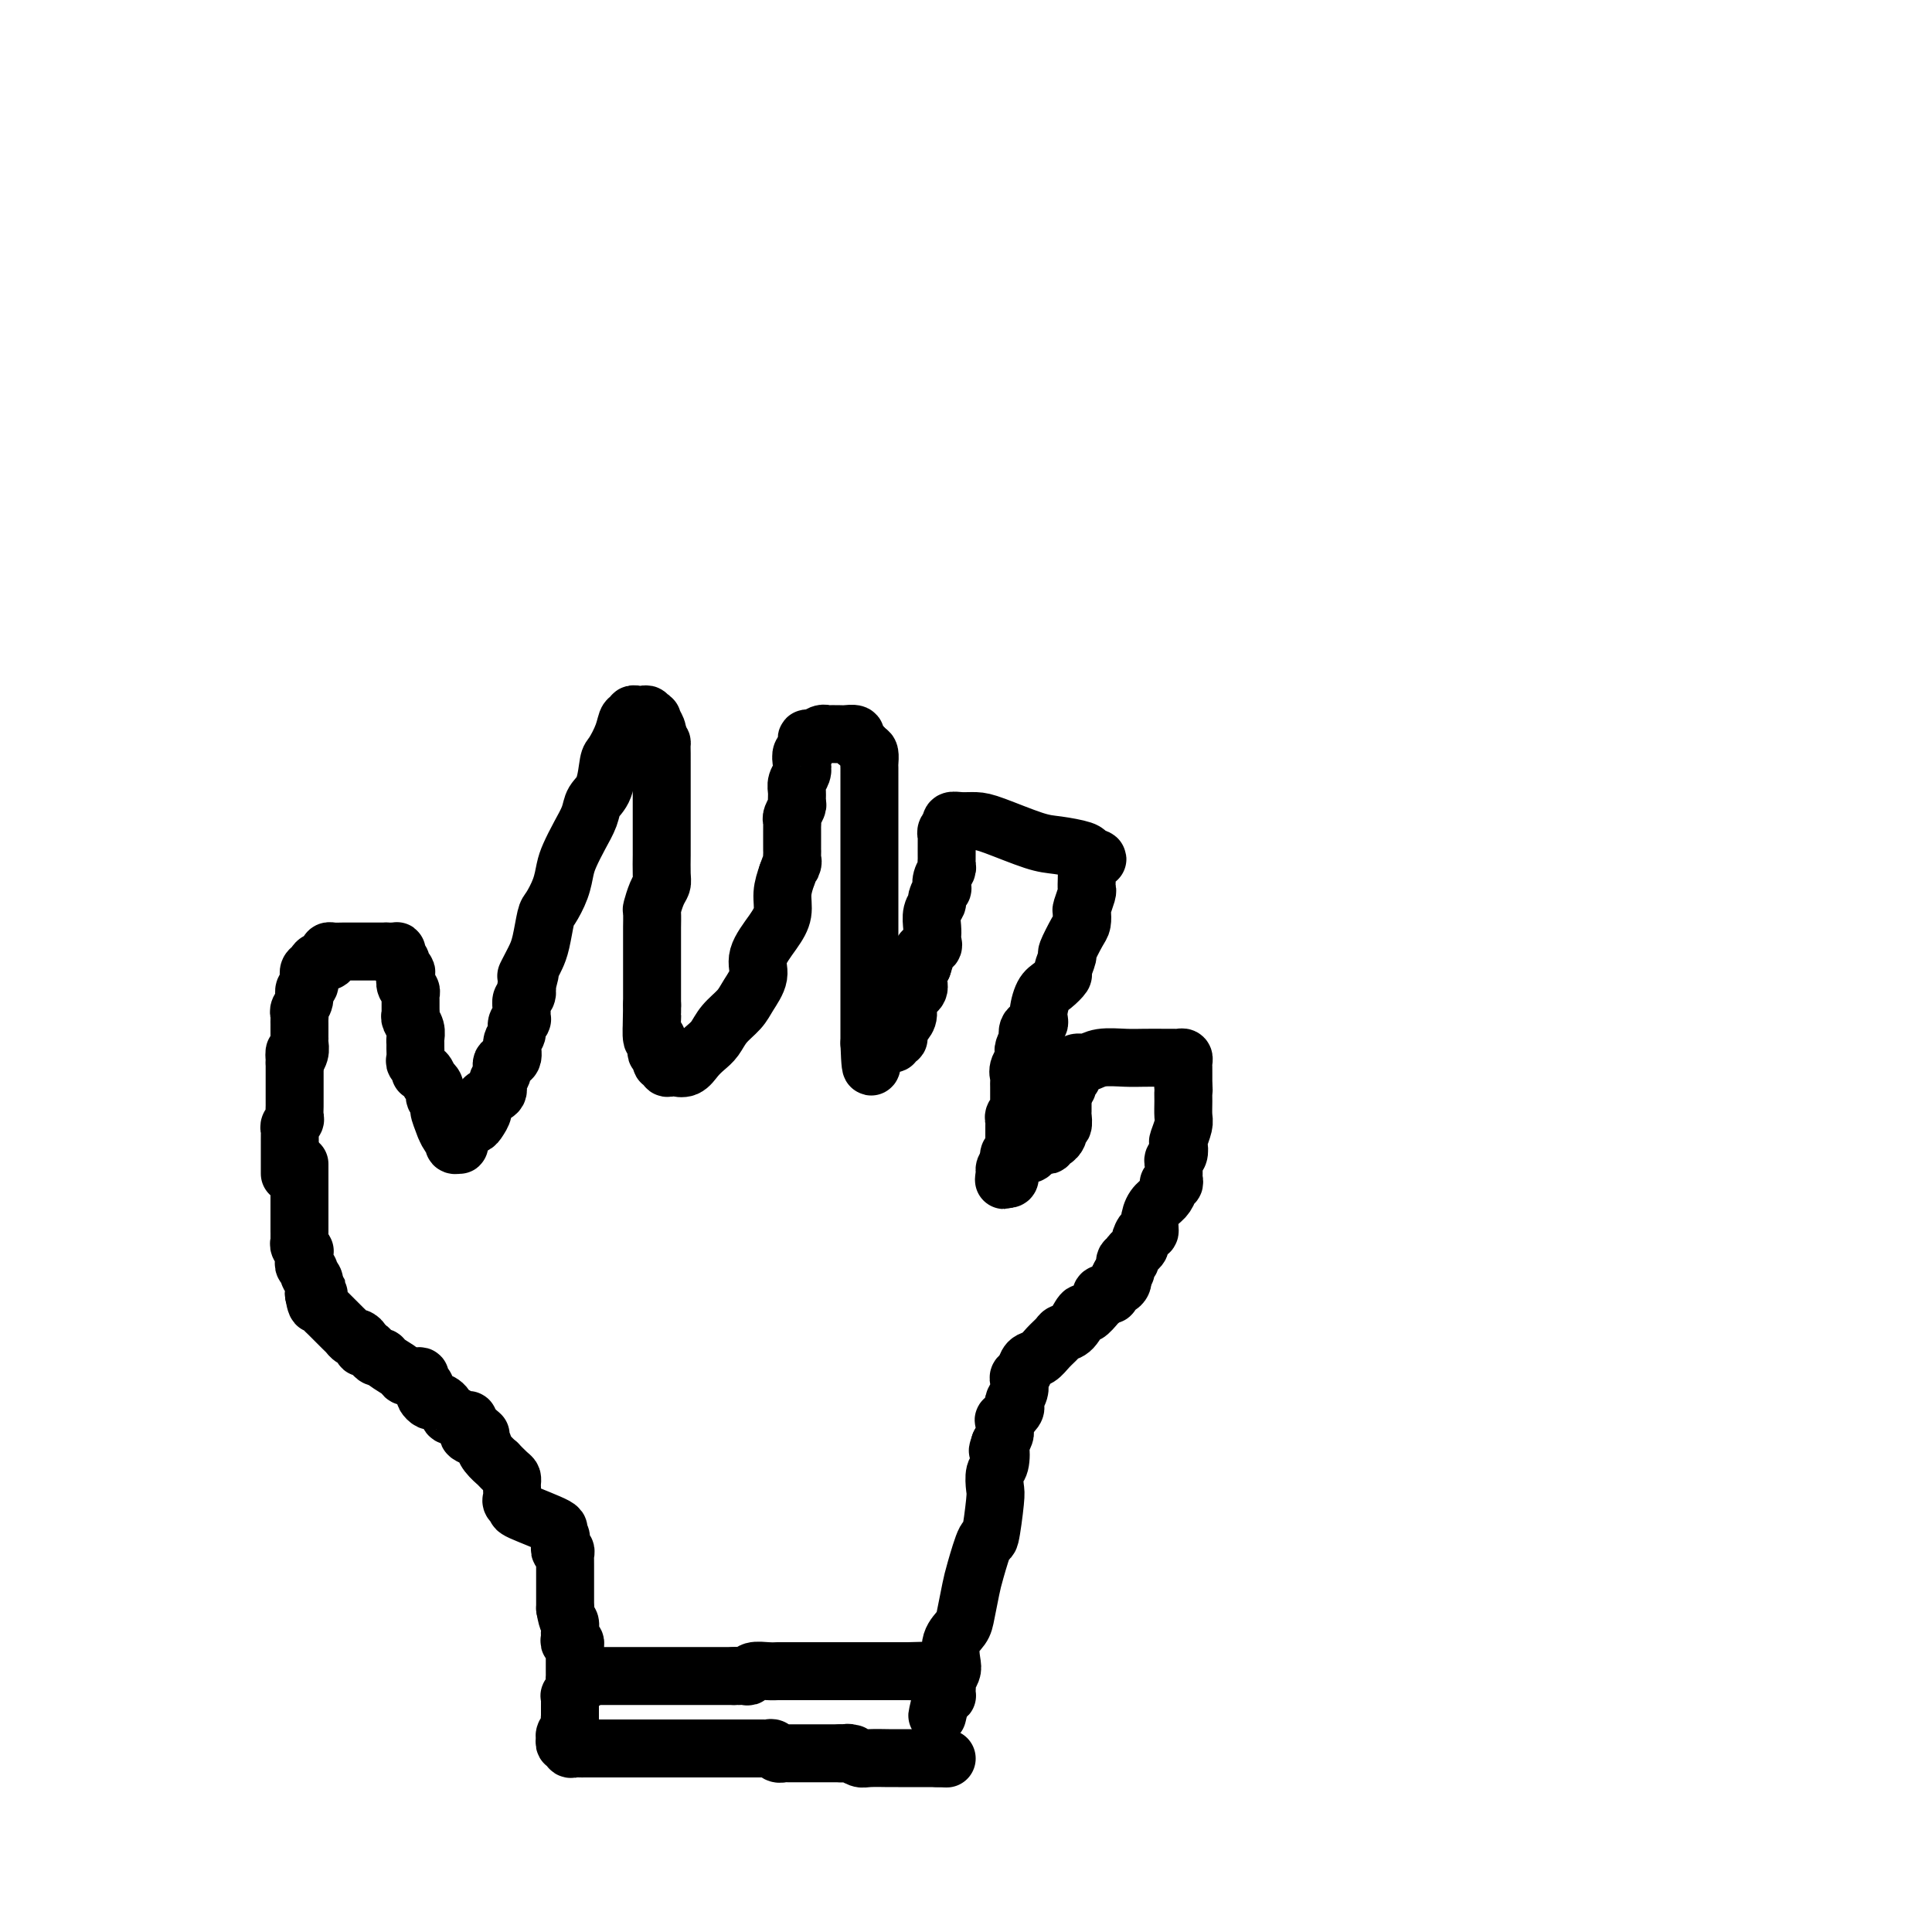 <svg viewBox='0 0 400 400' version='1.1' xmlns='http://www.w3.org/2000/svg' xmlns:xlink='http://www.w3.org/1999/xlink'><g fill='none' stroke='#000000' stroke-width='12' stroke-linecap='round' stroke-linejoin='round'><path d='M62,241c0.000,0.334 0.000,0.668 0,1c-0.000,0.332 -0.000,0.663 0,1c0.000,0.337 0.000,0.682 0,1c-0.000,0.318 -0.000,0.610 0,1c0.000,0.390 0.000,0.878 0,1c-0.000,0.122 -0.000,-0.122 0,0c0.000,0.122 0.000,0.610 0,1c-0.000,0.390 -0.000,0.682 0,1c0.000,0.318 0.000,0.661 0,1c-0.000,0.339 -0.000,0.673 0,1c0.000,0.327 0.000,0.647 0,1c-0.000,0.353 -0.000,0.739 0,1c0.000,0.261 0.000,0.399 0,1c-0.000,0.601 -0.001,1.666 0,2c0.001,0.334 0.004,-0.064 0,0c-0.004,0.064 -0.015,0.591 0,1c0.015,0.409 0.057,0.701 0,1c-0.057,0.299 -0.211,0.605 0,1c0.211,0.395 0.788,0.879 1,1c0.212,0.121 0.061,-0.122 0,0c-0.061,0.122 -0.031,0.610 0,1c0.031,0.390 0.065,0.681 0,1c-0.065,0.319 -0.228,0.667 0,1c0.228,0.333 0.846,0.653 1,1c0.154,0.347 -0.154,0.722 0,1c0.154,0.278 0.772,0.459 1,1c0.228,0.541 0.065,1.440 0,2c-0.065,0.560 -0.033,0.780 0,1'/><path d='M65,268c0.706,4.148 0.970,1.017 1,0c0.030,-1.017 -0.175,0.080 0,1c0.175,0.920 0.729,1.662 1,2c0.271,0.338 0.257,0.272 1,1c0.743,0.728 2.241,2.250 3,3c0.759,0.750 0.777,0.727 1,1c0.223,0.273 0.651,0.843 1,1c0.349,0.157 0.618,-0.099 1,0c0.382,0.099 0.876,0.552 1,1c0.124,0.448 -0.121,0.890 0,1c0.121,0.110 0.608,-0.112 1,0c0.392,0.112 0.690,0.558 1,1c0.310,0.442 0.631,0.878 1,1c0.369,0.122 0.785,-0.072 1,0c0.215,0.072 0.230,0.411 1,1c0.770,0.589 2.296,1.429 3,2c0.704,0.571 0.585,0.874 1,1c0.415,0.126 1.365,0.075 2,0c0.635,-0.075 0.954,-0.175 1,0c0.046,0.175 -0.181,0.625 0,1c0.181,0.375 0.768,0.674 1,1c0.232,0.326 0.107,0.677 0,1c-0.107,0.323 -0.197,0.616 0,1c0.197,0.384 0.682,0.858 1,1c0.318,0.142 0.470,-0.049 1,0c0.530,0.049 1.438,0.338 2,1c0.562,0.662 0.778,1.697 1,2c0.222,0.303 0.451,-0.125 1,0c0.549,0.125 1.417,0.803 2,1c0.583,0.197 0.881,-0.087 1,0c0.119,0.087 0.060,0.543 0,1'/><path d='M97,295c4.943,4.129 1.300,0.951 0,0c-1.300,-0.951 -0.256,0.325 0,1c0.256,0.675 -0.277,0.749 0,1c0.277,0.251 1.365,0.678 2,1c0.635,0.322 0.818,0.538 1,1c0.182,0.462 0.364,1.170 1,2c0.636,0.830 1.726,1.781 2,2c0.274,0.219 -0.266,-0.293 0,0c0.266,0.293 1.340,1.392 2,2c0.660,0.608 0.908,0.726 1,1c0.092,0.274 0.029,0.704 0,1c-0.029,0.296 -0.025,0.459 0,1c0.025,0.541 0.072,1.462 0,2c-0.072,0.538 -0.262,0.693 0,1c0.262,0.307 0.978,0.765 1,1c0.022,0.235 -0.649,0.248 1,1c1.649,0.752 5.619,2.243 7,3c1.381,0.757 0.173,0.781 0,1c-0.173,0.219 0.690,0.632 1,1c0.310,0.368 0.069,0.690 0,1c-0.069,0.310 0.034,0.608 0,1c-0.034,0.392 -0.205,0.878 0,1c0.205,0.122 0.787,-0.120 1,0c0.213,0.120 0.057,0.602 0,1c-0.057,0.398 -0.015,0.711 0,1c0.015,0.289 0.004,0.552 0,1c-0.004,0.448 -0.001,1.079 0,2c0.001,0.921 0.000,2.133 0,3c-0.000,0.867 -0.000,1.391 0,2c0.000,0.609 0.000,1.305 0,2'/><path d='M117,333c0.536,3.185 0.875,2.647 1,3c0.125,0.353 0.037,1.596 0,2c-0.037,0.404 -0.024,-0.032 0,0c0.024,0.032 0.059,0.533 0,1c-0.059,0.467 -0.212,0.900 0,1c0.212,0.100 0.789,-0.132 1,0c0.211,0.132 0.057,0.627 0,1c-0.057,0.373 -0.015,0.625 0,1c0.015,0.375 0.004,0.874 0,1c-0.004,0.126 -0.001,-0.120 0,0c0.001,0.120 0.000,0.606 0,1c-0.000,0.394 -0.000,0.697 0,1c0.000,0.303 0.001,0.605 0,1c-0.001,0.395 -0.004,0.884 0,1c0.004,0.116 0.015,-0.142 0,0c-0.015,0.142 -0.057,0.682 0,1c0.057,0.318 0.211,0.414 0,1c-0.211,0.586 -0.789,1.663 -1,2c-0.211,0.337 -0.057,-0.064 0,0c0.057,0.064 0.015,0.595 0,1c-0.015,0.405 -0.004,0.686 0,1c0.004,0.314 0.001,0.661 0,1c-0.001,0.339 -0.000,0.668 0,1c0.000,0.332 0.000,0.666 0,1'/><path d='M118,356c0.159,3.511 0.057,0.787 0,0c-0.057,-0.787 -0.067,0.362 0,1c0.067,0.638 0.213,0.763 0,1c-0.213,0.237 -0.785,0.584 -1,1c-0.215,0.416 -0.072,0.900 0,1c0.072,0.100 0.075,-0.183 0,0c-0.075,0.183 -0.227,0.834 0,1c0.227,0.166 0.834,-0.152 1,0c0.166,0.152 -0.110,0.773 0,1c0.110,0.227 0.607,0.061 1,0c0.393,-0.061 0.684,-0.017 1,0c0.316,0.017 0.658,0.009 1,0'/><path d='M121,362c0.514,0.000 0.299,0.000 1,0c0.701,0.000 2.316,0.000 3,0c0.684,-0.000 0.435,0.000 1,0c0.565,0.000 1.944,0.000 3,0c1.056,0.000 1.788,0.000 2,0c0.212,0.000 -0.097,0.000 0,0c0.097,0.000 0.600,-0.000 1,0c0.400,0.000 0.699,0.000 1,0c0.301,0.000 0.605,-0.000 1,0c0.395,0.000 0.879,0.000 1,0c0.121,0.000 -0.123,0.000 0,0c0.123,0.000 0.611,0.000 1,0c0.389,0.000 0.678,-0.000 1,0c0.322,0.000 0.678,0.000 1,0c0.322,0.000 0.611,0.000 1,0c0.389,0.000 0.877,0.000 1,0c0.123,0.000 -0.121,0.000 0,0c0.121,0.000 0.606,0.000 1,0c0.394,0.000 0.697,0.000 1,0c0.303,0.000 0.606,0.000 1,0c0.394,0.000 0.879,0.000 1,0c0.121,0.000 -0.122,0.000 0,0c0.122,0.000 0.610,0.000 1,0c0.390,0.000 0.682,0.000 1,0c0.318,0.000 0.662,0.000 1,0c0.338,0.000 0.669,0.000 1,0'/><path d='M148,362c4.521,-0.000 2.325,-0.000 2,0c-0.325,0.000 1.222,0.000 2,0c0.778,-0.000 0.787,-0.000 1,0c0.213,0.000 0.631,0.000 1,0c0.369,-0.000 0.690,-0.000 1,0c0.310,0.000 0.608,0.000 1,0c0.392,-0.000 0.879,-0.001 1,0c0.121,0.001 -0.123,0.004 0,0c0.123,-0.004 0.611,-0.015 1,0c0.389,0.015 0.677,0.057 1,0c0.323,-0.057 0.682,-0.211 1,0c0.318,0.211 0.596,0.789 1,1c0.404,0.211 0.935,0.057 1,0c0.065,-0.057 -0.337,-0.015 0,0c0.337,0.015 1.414,0.004 2,0c0.586,-0.004 0.682,-0.001 1,0c0.318,0.001 0.859,0.000 1,0c0.141,-0.000 -0.117,-0.000 0,0c0.117,0.000 0.610,0.000 1,0c0.390,-0.000 0.678,-0.000 1,0c0.322,0.000 0.678,0.000 1,0c0.322,-0.000 0.611,-0.000 1,0c0.389,0.000 0.878,0.000 1,0c0.122,-0.000 -0.122,-0.000 0,0c0.122,0.000 0.610,0.000 1,0c0.390,-0.000 0.683,-0.000 1,0c0.317,0.000 0.659,0.000 1,0'/><path d='M174,363c4.257,0.150 1.901,0.026 1,0c-0.901,-0.026 -0.346,0.046 0,0c0.346,-0.046 0.484,-0.208 1,0c0.516,0.208 1.409,0.788 2,1c0.591,0.212 0.879,0.057 2,0c1.121,-0.057 3.075,-0.015 4,0c0.925,0.015 0.821,0.004 1,0c0.179,-0.004 0.639,-0.001 1,0c0.361,0.001 0.621,0.000 1,0c0.379,-0.000 0.875,-0.000 1,0c0.125,0.000 -0.121,0.000 0,0c0.121,-0.000 0.611,-0.000 1,0c0.389,0.000 0.678,0.000 1,0c0.322,-0.000 0.677,-0.000 1,0c0.323,0.000 0.612,0.000 1,0c0.388,-0.000 0.874,-0.000 1,0c0.126,0.000 -0.107,0.000 0,0c0.107,-0.000 0.553,-0.000 1,0'/><path d='M194,364c3.333,0.156 1.667,0.044 1,0c-0.667,-0.044 -0.333,-0.022 0,0'/><path d='M60,243c0.000,-0.336 0.000,-0.672 0,-1c-0.000,-0.328 -0.000,-0.647 0,-1c0.000,-0.353 0.000,-0.738 0,-1c-0.000,-0.262 -0.000,-0.399 0,-1c0.000,-0.601 0.000,-1.667 0,-2c-0.000,-0.333 -0.001,0.065 0,0c0.001,-0.065 0.004,-0.595 0,-1c-0.004,-0.405 -0.015,-0.685 0,-1c0.015,-0.315 0.057,-0.666 0,-1c-0.057,-0.334 -0.211,-0.653 0,-1c0.211,-0.347 0.789,-0.723 1,-1c0.211,-0.277 0.057,-0.454 0,-1c-0.057,-0.546 -0.015,-1.460 0,-2c0.015,-0.540 0.004,-0.704 0,-1c-0.004,-0.296 -0.001,-0.724 0,-1c0.001,-0.276 0.000,-0.402 0,-1c-0.000,-0.598 -0.000,-1.669 0,-2c0.000,-0.331 0.000,0.076 0,0c-0.000,-0.076 -0.000,-0.636 0,-1c0.000,-0.364 0.000,-0.533 0,-1c-0.000,-0.467 -0.000,-1.234 0,-2'/><path d='M61,220c0.094,-3.752 -0.171,-1.631 0,-1c0.171,0.631 0.778,-0.226 1,-1c0.222,-0.774 0.060,-1.464 0,-2c-0.060,-0.536 -0.016,-0.917 0,-1c0.016,-0.083 0.004,0.133 0,0c-0.004,-0.133 -0.001,-0.613 0,-1c0.001,-0.387 -0.001,-0.680 0,-1c0.001,-0.320 0.004,-0.666 0,-1c-0.004,-0.334 -0.016,-0.657 0,-1c0.016,-0.343 0.061,-0.708 0,-1c-0.061,-0.292 -0.226,-0.512 0,-1c0.226,-0.488 0.845,-1.245 1,-2c0.155,-0.755 -0.154,-1.508 0,-2c0.154,-0.492 0.773,-0.723 1,-1c0.227,-0.277 0.064,-0.599 0,-1c-0.064,-0.401 -0.030,-0.882 0,-1c0.030,-0.118 0.054,0.127 0,0c-0.054,-0.127 -0.186,-0.625 0,-1c0.186,-0.375 0.690,-0.626 1,-1c0.310,-0.374 0.425,-0.871 1,-1c0.575,-0.129 1.610,0.109 2,0c0.390,-0.109 0.135,-0.565 0,-1c-0.135,-0.435 -0.149,-0.849 0,-1c0.149,-0.151 0.462,-0.041 1,0c0.538,0.041 1.299,0.011 2,0c0.701,-0.011 1.340,-0.003 2,0c0.660,0.003 1.342,0.001 2,0c0.658,-0.001 1.293,-0.000 2,0c0.707,0.000 1.488,0.000 2,0c0.512,-0.000 0.756,-0.000 1,0'/><path d='M80,197c2.023,-0.003 1.082,-0.012 1,0c-0.082,0.012 0.695,0.045 1,0c0.305,-0.045 0.138,-0.166 0,0c-0.138,0.166 -0.247,0.621 0,1c0.247,0.379 0.850,0.683 1,1c0.150,0.317 -0.152,0.648 0,1c0.152,0.352 0.759,0.724 1,1c0.241,0.276 0.117,0.454 0,1c-0.117,0.546 -0.228,1.459 0,2c0.228,0.541 0.793,0.708 1,1c0.207,0.292 0.054,0.707 0,1c-0.054,0.293 -0.011,0.462 0,1c0.011,0.538 -0.011,1.443 0,2c0.011,0.557 0.056,0.765 0,1c-0.056,0.235 -0.211,0.496 0,1c0.211,0.504 0.789,1.252 1,2c0.211,0.748 0.055,1.496 0,2c-0.055,0.504 -0.011,0.765 0,1c0.011,0.235 -0.012,0.446 0,1c0.012,0.554 0.058,1.453 0,2c-0.058,0.547 -0.222,0.743 0,1c0.222,0.257 0.829,0.576 1,1c0.171,0.424 -0.094,0.953 0,1c0.094,0.047 0.546,-0.387 1,0c0.454,0.387 0.909,1.595 1,2c0.091,0.405 -0.182,0.005 0,0c0.182,-0.005 0.818,0.383 1,1c0.182,0.617 -0.091,1.462 0,2c0.091,0.538 0.545,0.769 1,1'/><path d='M91,228c1.638,5.059 0.233,2.206 0,2c-0.233,-0.206 0.707,2.236 1,3c0.293,0.764 -0.061,-0.149 0,0c0.061,0.149 0.538,1.361 1,2c0.462,0.639 0.908,0.705 1,1c0.092,0.295 -0.169,0.818 0,1c0.169,0.182 0.770,0.021 1,0c0.230,-0.021 0.089,0.097 0,0c-0.089,-0.097 -0.125,-0.410 0,-1c0.125,-0.590 0.411,-1.457 1,-2c0.589,-0.543 1.480,-0.762 2,-1c0.520,-0.238 0.669,-0.497 1,-1c0.331,-0.503 0.844,-1.251 1,-2c0.156,-0.749 -0.045,-1.499 0,-2c0.045,-0.501 0.336,-0.754 1,-1c0.664,-0.246 1.703,-0.484 2,-1c0.297,-0.516 -0.146,-1.311 0,-2c0.146,-0.689 0.880,-1.273 1,-2c0.120,-0.727 -0.375,-1.599 0,-2c0.375,-0.401 1.621,-0.332 2,-1c0.379,-0.668 -0.109,-2.072 0,-3c0.109,-0.928 0.814,-1.379 1,-2c0.186,-0.621 -0.147,-1.413 0,-2c0.147,-0.587 0.775,-0.968 1,-1c0.225,-0.032 0.046,0.287 0,0c-0.046,-0.287 0.039,-1.180 0,-2c-0.039,-0.820 -0.203,-1.567 0,-2c0.203,-0.433 0.772,-0.552 1,-1c0.228,-0.448 0.114,-1.224 0,-2'/><path d='M109,204c1.499,-4.688 0.247,-2.409 0,-2c-0.247,0.409 0.510,-1.054 1,-2c0.490,-0.946 0.712,-1.375 1,-2c0.288,-0.625 0.641,-1.444 1,-3c0.359,-1.556 0.726,-3.847 1,-5c0.274,-1.153 0.457,-1.168 1,-2c0.543,-0.832 1.445,-2.480 2,-4c0.555,-1.520 0.764,-2.910 1,-4c0.236,-1.090 0.501,-1.878 1,-3c0.499,-1.122 1.233,-2.577 2,-4c0.767,-1.423 1.566,-2.813 2,-4c0.434,-1.187 0.501,-2.172 1,-3c0.499,-0.828 1.429,-1.497 2,-3c0.571,-1.503 0.784,-3.838 1,-5c0.216,-1.162 0.435,-1.152 1,-2c0.565,-0.848 1.475,-2.553 2,-4c0.525,-1.447 0.665,-2.636 1,-3c0.335,-0.364 0.864,0.098 1,0c0.136,-0.098 -0.122,-0.755 0,-1c0.122,-0.245 0.625,-0.079 1,0c0.375,0.079 0.621,0.072 1,0c0.379,-0.072 0.890,-0.209 1,0c0.110,0.209 -0.181,0.763 0,1c0.181,0.237 0.833,0.157 1,0c0.167,-0.157 -0.151,-0.393 0,0c0.151,0.393 0.771,1.413 1,2c0.229,0.587 0.065,0.739 0,1c-0.065,0.261 -0.033,0.630 0,1'/><path d='M136,153c1.155,0.754 1.041,0.639 1,1c-0.041,0.361 -0.011,1.199 0,2c0.011,0.801 0.003,1.565 0,2c-0.003,0.435 -0.001,0.539 0,1c0.001,0.461 0.000,1.277 0,2c-0.000,0.723 -0.000,1.351 0,2c0.000,0.649 -0.000,1.319 0,2c0.000,0.681 0.000,1.374 0,2c-0.000,0.626 -0.000,1.186 0,2c0.000,0.814 0.001,1.881 0,3c-0.001,1.119 -0.003,2.290 0,3c0.003,0.710 0.011,0.958 0,2c-0.011,1.042 -0.041,2.879 0,4c0.041,1.121 0.155,1.527 0,2c-0.155,0.473 -0.577,1.014 -1,2c-0.423,0.986 -0.845,2.419 -1,3c-0.155,0.581 -0.041,0.311 0,1c0.041,0.689 0.011,2.337 0,3c-0.011,0.663 -0.003,0.339 0,1c0.003,0.661 0.001,2.305 0,3c-0.001,0.695 -0.000,0.442 0,1c0.000,0.558 0.000,1.928 0,3c-0.000,1.072 -0.000,1.846 0,2c0.000,0.154 0.000,-0.313 0,0c-0.000,0.313 -0.000,1.407 0,2c0.000,0.593 0.000,0.684 0,1c-0.000,0.316 -0.000,0.858 0,1c0.000,0.142 0.000,-0.116 0,0c-0.000,0.116 -0.000,0.604 0,1c0.000,0.396 0.000,0.698 0,1'/><path d='M135,208c-0.154,8.673 -0.037,2.854 0,1c0.037,-1.854 -0.004,0.256 0,1c0.004,0.744 0.053,0.121 0,1c-0.053,0.879 -0.207,3.259 0,4c0.207,0.741 0.774,-0.156 1,0c0.226,0.156 0.112,1.366 0,2c-0.112,0.634 -0.222,0.691 0,1c0.222,0.309 0.777,0.871 1,1c0.223,0.129 0.115,-0.176 0,0c-0.115,0.176 -0.237,0.832 0,1c0.237,0.168 0.832,-0.152 1,0c0.168,0.152 -0.093,0.774 0,1c0.093,0.226 0.539,0.055 1,0c0.461,-0.055 0.939,0.007 1,0c0.061,-0.007 -0.293,-0.084 0,0c0.293,0.084 1.232,0.329 2,0c0.768,-0.329 1.364,-1.232 2,-2c0.636,-0.768 1.310,-1.401 2,-2c0.690,-0.599 1.394,-1.164 2,-2c0.606,-0.836 1.112,-1.944 2,-3c0.888,-1.056 2.156,-2.060 3,-3c0.844,-0.940 1.263,-1.815 2,-3c0.737,-1.185 1.790,-2.679 2,-4c0.210,-1.321 -0.424,-2.467 0,-4c0.424,-1.533 1.908,-3.452 3,-5c1.092,-1.548 1.794,-2.724 2,-4c0.206,-1.276 -0.084,-2.650 0,-4c0.084,-1.350 0.542,-2.675 1,-4'/><path d='M163,181c1.464,-4.211 1.124,-2.238 1,-2c-0.124,0.238 -0.033,-1.260 0,-2c0.033,-0.740 0.009,-0.723 0,-1c-0.009,-0.277 -0.002,-0.848 0,-1c0.002,-0.152 0.001,0.114 0,0c-0.001,-0.114 0.000,-0.608 0,-1c-0.000,-0.392 -0.001,-0.681 0,-1c0.001,-0.319 0.004,-0.667 0,-1c-0.004,-0.333 -0.015,-0.652 0,-1c0.015,-0.348 0.057,-0.726 0,-1c-0.057,-0.274 -0.212,-0.443 0,-1c0.212,-0.557 0.793,-1.500 1,-2c0.207,-0.500 0.042,-0.556 0,-1c-0.042,-0.444 0.040,-1.275 0,-2c-0.040,-0.725 -0.203,-1.345 0,-2c0.203,-0.655 0.772,-1.346 1,-2c0.228,-0.654 0.116,-1.270 0,-2c-0.116,-0.730 -0.235,-1.572 0,-2c0.235,-0.428 0.824,-0.440 1,-1c0.176,-0.560 -0.061,-1.667 0,-2c0.061,-0.333 0.419,0.107 1,0c0.581,-0.107 1.383,-0.760 2,-1c0.617,-0.240 1.049,-0.065 1,0c-0.049,0.065 -0.578,0.020 0,0c0.578,-0.020 2.263,-0.017 3,0c0.737,0.017 0.526,0.046 1,0c0.474,-0.046 1.632,-0.167 2,0c0.368,0.167 -0.055,0.622 0,1c0.055,0.378 0.587,0.679 1,1c0.413,0.321 0.706,0.660 1,1'/><path d='M179,155c0.536,0.577 0.876,0.520 1,1c0.124,0.480 0.033,1.497 0,2c-0.033,0.503 -0.009,0.494 0,1c0.009,0.506 0.002,1.529 0,2c-0.002,0.471 -0.001,0.392 0,1c0.001,0.608 0.000,1.903 0,3c-0.000,1.097 -0.000,1.996 0,3c0.000,1.004 0.000,2.113 0,3c-0.000,0.887 -0.000,1.553 0,2c0.000,0.447 0.000,0.677 0,2c-0.000,1.323 -0.000,3.741 0,5c0.000,1.259 0.000,1.359 0,2c-0.000,0.641 -0.000,1.822 0,3c0.000,1.178 0.000,2.352 0,4c-0.000,1.648 -0.000,3.769 0,5c0.000,1.231 0.000,1.570 0,3c-0.000,1.430 -0.000,3.951 0,5c0.000,1.049 0.000,0.628 0,1c-0.000,0.372 -0.000,1.538 0,3c0.000,1.462 0.000,3.219 0,4c-0.000,0.781 -0.000,0.587 0,1c0.000,0.413 0.000,1.434 0,2c-0.000,0.566 -0.000,0.678 0,1c0.000,0.322 0.000,0.856 0,1c0.000,0.144 0.000,-0.102 0,0c0.000,0.102 0.000,0.551 0,1'/><path d='M180,216c0.332,9.437 0.662,2.528 1,0c0.338,-2.528 0.683,-0.676 1,0c0.317,0.676 0.606,0.177 1,0c0.394,-0.177 0.894,-0.033 1,0c0.106,0.033 -0.183,-0.046 0,0c0.183,0.046 0.836,0.216 1,0c0.164,-0.216 -0.162,-0.819 0,-1c0.162,-0.181 0.812,0.061 1,0c0.188,-0.061 -0.086,-0.425 0,-1c0.086,-0.575 0.531,-1.361 1,-2c0.469,-0.639 0.962,-1.130 1,-2c0.038,-0.870 -0.379,-2.117 0,-3c0.379,-0.883 1.555,-1.402 2,-2c0.445,-0.598 0.158,-1.276 0,-2c-0.158,-0.724 -0.188,-1.492 0,-2c0.188,-0.508 0.594,-0.754 1,-1'/><path d='M191,200c0.806,-2.438 0.321,-1.034 0,-1c-0.321,0.034 -0.478,-1.302 0,-2c0.478,-0.698 1.591,-0.757 2,-1c0.409,-0.243 0.114,-0.671 0,-1c-0.114,-0.329 -0.046,-0.559 0,-1c0.046,-0.441 0.068,-1.093 0,-2c-0.068,-0.907 -0.228,-2.070 0,-3c0.228,-0.930 0.845,-1.628 1,-2c0.155,-0.372 -0.151,-0.418 0,-1c0.151,-0.582 0.758,-1.700 1,-2c0.242,-0.300 0.117,0.218 0,0c-0.117,-0.218 -0.228,-1.172 0,-2c0.228,-0.828 0.793,-1.530 1,-2c0.207,-0.470 0.055,-0.707 0,-1c-0.055,-0.293 -0.015,-0.642 0,-1c0.015,-0.358 0.003,-0.726 0,-1c-0.003,-0.274 0.003,-0.455 0,-1c-0.003,-0.545 -0.015,-1.453 0,-2c0.015,-0.547 0.057,-0.734 0,-1c-0.057,-0.266 -0.213,-0.611 0,-1c0.213,-0.389 0.794,-0.822 1,-1c0.206,-0.178 0.036,-0.100 0,0c-0.036,0.100 0.061,0.224 0,0c-0.061,-0.224 -0.281,-0.796 0,-1c0.281,-0.204 1.063,-0.041 2,0c0.937,0.041 2.031,-0.038 3,0c0.969,0.038 1.815,0.195 4,1c2.185,0.805 5.709,2.257 8,3c2.291,0.743 3.347,0.777 5,1c1.653,0.223 3.901,0.635 5,1c1.099,0.365 1.050,0.682 1,1'/><path d='M225,177c4.332,1.267 1.161,0.933 0,1c-1.161,0.067 -0.311,0.533 0,1c0.311,0.467 0.084,0.935 0,1c-0.084,0.065 -0.026,-0.273 0,0c0.026,0.273 0.021,1.157 0,2c-0.021,0.843 -0.058,1.644 0,2c0.058,0.356 0.210,0.267 0,1c-0.210,0.733 -0.782,2.288 -1,3c-0.218,0.712 -0.082,0.580 0,1c0.082,0.420 0.109,1.391 0,2c-0.109,0.609 -0.353,0.855 -1,2c-0.647,1.145 -1.696,3.189 -2,4c-0.304,0.811 0.136,0.389 0,1c-0.136,0.611 -0.850,2.254 -1,3c-0.150,0.746 0.263,0.596 0,1c-0.263,0.404 -1.202,1.364 -2,2c-0.798,0.636 -1.454,0.949 -2,2c-0.546,1.051 -0.983,2.840 -1,4c-0.017,1.160 0.384,1.691 0,2c-0.384,0.309 -1.553,0.397 -2,1c-0.447,0.603 -0.172,1.720 0,2c0.172,0.280 0.242,-0.279 0,0c-0.242,0.279 -0.797,1.394 -1,2c-0.203,0.606 -0.055,0.702 0,1c0.055,0.298 0.016,0.800 0,1c-0.016,0.200 -0.008,0.100 0,0'/><path d='M212,219c-1.796,4.526 -0.285,1.840 0,1c0.285,-0.840 -0.656,0.165 -1,1c-0.344,0.835 -0.092,1.501 0,2c0.092,0.499 0.024,0.830 0,1c-0.024,0.170 -0.006,0.178 0,1c0.006,0.822 -0.002,2.458 0,3c0.002,0.542 0.015,-0.009 0,0c-0.015,0.009 -0.056,0.579 0,1c0.056,0.421 0.211,0.694 0,1c-0.211,0.306 -0.789,0.645 -1,1c-0.211,0.355 -0.057,0.726 0,1c0.057,0.274 0.015,0.452 0,1c-0.015,0.548 -0.004,1.466 0,2c0.004,0.534 0.001,0.682 0,1c-0.001,0.318 -0.000,0.805 0,1c0.000,0.195 0.000,0.097 0,0'/><path d='M210,237c-0.326,2.947 -0.140,1.316 0,1c0.140,-0.316 0.234,0.685 0,1c-0.234,0.315 -0.795,-0.056 -1,0c-0.205,0.056 -0.055,0.540 0,1c0.055,0.460 0.016,0.898 0,1c-0.016,0.102 -0.007,-0.130 0,0c0.007,0.130 0.012,0.622 0,1c-0.012,0.378 -0.042,0.640 0,1c0.042,0.360 0.155,0.817 0,1c-0.155,0.183 -0.577,0.091 -1,0'/><path d='M208,244c-0.302,0.904 -0.058,-0.336 0,-1c0.058,-0.664 -0.069,-0.752 0,-1c0.069,-0.248 0.333,-0.658 1,-1c0.667,-0.342 1.737,-0.617 2,-1c0.263,-0.383 -0.281,-0.873 0,-1c0.281,-0.127 1.386,0.111 2,0c0.614,-0.111 0.738,-0.570 1,-1c0.262,-0.430 0.661,-0.832 1,-1c0.339,-0.168 0.616,-0.101 1,0c0.384,0.101 0.874,0.235 1,0c0.126,-0.235 -0.111,-0.838 0,-1c0.111,-0.162 0.569,0.116 1,0c0.431,-0.116 0.833,-0.627 1,-1c0.167,-0.373 0.097,-0.609 0,-1c-0.097,-0.391 -0.222,-0.935 0,-1c0.222,-0.065 0.792,0.351 1,0c0.208,-0.351 0.056,-1.470 0,-2c-0.056,-0.530 -0.015,-0.471 0,-1c0.015,-0.529 0.004,-1.647 0,-2c-0.004,-0.353 -0.001,0.059 0,0c0.001,-0.059 0.000,-0.588 0,-1c-0.000,-0.412 -0.000,-0.706 0,-1'/><path d='M220,226c0.397,-1.571 0.890,-0.998 1,-1c0.110,-0.002 -0.165,-0.579 0,-1c0.165,-0.421 0.768,-0.686 1,-1c0.232,-0.314 0.094,-0.676 0,-1c-0.094,-0.324 -0.143,-0.609 0,-1c0.143,-0.391 0.477,-0.889 1,-1c0.523,-0.111 1.236,0.167 2,0c0.764,-0.167 1.578,-0.777 3,-1c1.422,-0.223 3.452,-0.060 5,0c1.548,0.060 2.614,0.016 4,0c1.386,-0.016 3.092,-0.004 4,0c0.908,0.004 1.018,0.000 1,0c-0.018,-0.000 -0.162,0.003 0,0c0.162,-0.003 0.632,-0.012 1,0c0.368,0.012 0.635,0.045 1,0c0.365,-0.045 0.830,-0.167 1,0c0.170,0.167 0.046,0.623 0,1c-0.046,0.377 -0.012,0.675 0,1c0.012,0.325 0.003,0.678 0,1c-0.003,0.322 -0.001,0.612 0,1c0.001,0.388 0.000,0.874 0,1c-0.000,0.126 -0.000,-0.107 0,0c0.000,0.107 0.000,0.553 0,1'/><path d='M245,225c0.154,1.077 0.037,0.769 0,1c-0.037,0.231 0.004,1.002 0,2c-0.004,0.998 -0.053,2.221 0,3c0.053,0.779 0.206,1.112 0,2c-0.206,0.888 -0.773,2.332 -1,3c-0.227,0.668 -0.113,0.560 0,1c0.113,0.440 0.227,1.427 0,2c-0.227,0.573 -0.793,0.731 -1,1c-0.207,0.269 -0.054,0.651 0,1c0.054,0.349 0.011,0.667 0,1c-0.011,0.333 0.012,0.680 0,1c-0.012,0.320 -0.058,0.614 0,1c0.058,0.386 0.219,0.865 0,1c-0.219,0.135 -0.819,-0.074 -1,0c-0.181,0.074 0.057,0.430 0,1c-0.057,0.570 -0.410,1.352 -1,2c-0.590,0.648 -1.416,1.161 -2,2c-0.584,0.839 -0.926,2.003 -1,3c-0.074,0.997 0.121,1.825 0,2c-0.121,0.175 -0.558,-0.304 -1,0c-0.442,0.304 -0.888,1.392 -1,2c-0.112,0.608 0.110,0.735 0,1c-0.110,0.265 -0.551,0.667 -1,1c-0.449,0.333 -0.904,0.596 -1,1c-0.096,0.404 0.168,0.948 0,1c-0.168,0.052 -0.767,-0.388 -1,0c-0.233,0.388 -0.101,1.604 0,2c0.101,0.396 0.172,-0.030 0,0c-0.172,0.030 -0.586,0.515 -1,1'/><path d='M232,264c-1.735,3.117 -0.573,1.410 0,1c0.573,-0.410 0.556,0.478 0,1c-0.556,0.522 -1.652,0.680 -2,1c-0.348,0.320 0.051,0.803 0,1c-0.051,0.197 -0.551,0.107 -1,0c-0.449,-0.107 -0.845,-0.231 -1,0c-0.155,0.231 -0.068,0.815 0,1c0.068,0.185 0.118,-0.031 0,0c-0.118,0.031 -0.403,0.309 -1,1c-0.597,0.691 -1.507,1.795 -2,2c-0.493,0.205 -0.569,-0.489 -1,0c-0.431,0.489 -1.217,2.163 -2,3c-0.783,0.837 -1.561,0.839 -2,1c-0.439,0.161 -0.537,0.481 -1,1c-0.463,0.519 -1.291,1.239 -2,2c-0.709,0.761 -1.301,1.565 -2,2c-0.699,0.435 -1.507,0.500 -2,1c-0.493,0.500 -0.672,1.433 -1,2c-0.328,0.567 -0.806,0.768 -1,1c-0.194,0.232 -0.102,0.495 0,1c0.102,0.505 0.216,1.254 0,2c-0.216,0.746 -0.762,1.490 -1,2c-0.238,0.510 -0.169,0.784 0,1c0.169,0.216 0.438,0.372 0,1c-0.438,0.628 -1.584,1.729 -2,2c-0.416,0.271 -0.101,-0.288 0,0c0.101,0.288 -0.011,1.424 0,2c0.011,0.576 0.146,0.593 0,1c-0.146,0.407 -0.573,1.203 -1,2'/><path d='M207,299c-0.789,2.386 -0.263,0.850 0,1c0.263,0.150 0.263,1.986 0,3c-0.263,1.014 -0.791,1.205 -1,2c-0.209,0.795 -0.101,2.194 0,3c0.101,0.806 0.196,1.018 0,3c-0.196,1.982 -0.683,5.735 -1,7c-0.317,1.265 -0.465,0.043 -1,1c-0.535,0.957 -1.457,4.092 -2,6c-0.543,1.908 -0.706,2.588 -1,4c-0.294,1.412 -0.719,3.557 -1,5c-0.281,1.443 -0.419,2.183 -1,3c-0.581,0.817 -1.606,1.710 -2,3c-0.394,1.290 -0.158,2.975 0,4c0.158,1.025 0.238,1.389 0,2c-0.238,0.611 -0.795,1.470 -1,2c-0.205,0.530 -0.058,0.730 0,1c0.058,0.270 0.026,0.608 0,1c-0.026,0.392 -0.045,0.836 0,1c0.045,0.164 0.156,0.047 0,0c-0.156,-0.047 -0.578,-0.023 -1,0'/><path d='M195,351c-1.852,8.089 -0.482,2.311 0,0c0.482,-2.311 0.078,-1.156 0,-1c-0.078,0.156 0.171,-0.689 0,-1c-0.171,-0.311 -0.763,-0.089 -1,0c-0.237,0.089 -0.118,0.044 0,0'/><path d='M121,348c-0.112,-0.423 -0.223,-0.845 0,-1c0.223,-0.155 0.781,-0.041 1,0c0.219,0.041 0.101,0.011 0,0c-0.101,-0.011 -0.183,-0.003 0,0c0.183,0.003 0.633,0.001 1,0c0.367,-0.001 0.652,-0.000 1,0c0.348,0.000 0.758,0.000 1,0c0.242,-0.000 0.317,-0.000 1,0c0.683,0.000 1.976,0.000 3,0c1.024,-0.000 1.781,-0.000 2,0c0.219,0.000 -0.098,0.000 0,0c0.098,-0.000 0.610,-0.000 1,0c0.390,0.000 0.656,0.000 1,0c0.344,-0.000 0.766,-0.000 1,0c0.234,0.000 0.278,0.000 1,0c0.722,-0.000 2.120,-0.000 3,0c0.880,0.000 1.240,0.000 2,0c0.760,-0.000 1.918,-0.000 3,0c1.082,0.000 2.086,0.000 3,0c0.914,-0.000 1.737,-0.000 2,0c0.263,0.000 -0.032,0.000 0,0c0.032,-0.000 0.393,-0.000 1,0c0.607,0.000 1.459,0.000 2,0c0.541,-0.000 0.770,0.000 1,0'/><path d='M152,347c4.976,-0.150 1.917,-0.026 1,0c-0.917,0.026 0.307,-0.046 1,0c0.693,0.046 0.853,0.208 1,0c0.147,-0.208 0.281,-0.788 1,-1c0.719,-0.212 2.024,-0.057 3,0c0.976,0.057 1.623,0.015 2,0c0.377,-0.015 0.482,-0.004 1,0c0.518,0.004 1.447,0.001 2,0c0.553,-0.001 0.728,-0.000 1,0c0.272,0.000 0.639,0.000 1,0c0.361,-0.000 0.716,-0.000 1,0c0.284,0.000 0.496,0.000 1,0c0.504,-0.000 1.301,-0.000 2,0c0.699,0.000 1.300,0.000 2,0c0.700,-0.000 1.498,-0.000 2,0c0.502,0.000 0.708,0.000 2,0c1.292,-0.000 3.670,-0.000 5,0c1.330,0.000 1.613,0.000 2,0c0.387,-0.000 0.877,-0.000 1,0c0.123,0.000 -0.121,0.000 0,0c0.121,-0.000 0.607,-0.000 1,0c0.393,0.000 0.693,0.000 1,0c0.307,-0.000 0.621,-0.000 1,0c0.379,0.000 0.823,0.000 1,0c0.177,-0.000 0.089,-0.000 0,0'/><path d='M188,346c5.751,-0.155 2.129,-0.041 1,0c-1.129,0.041 0.234,0.011 1,0c0.766,-0.011 0.933,-0.003 1,0c0.067,0.003 0.033,0.002 0,0'/></g>
</svg>
